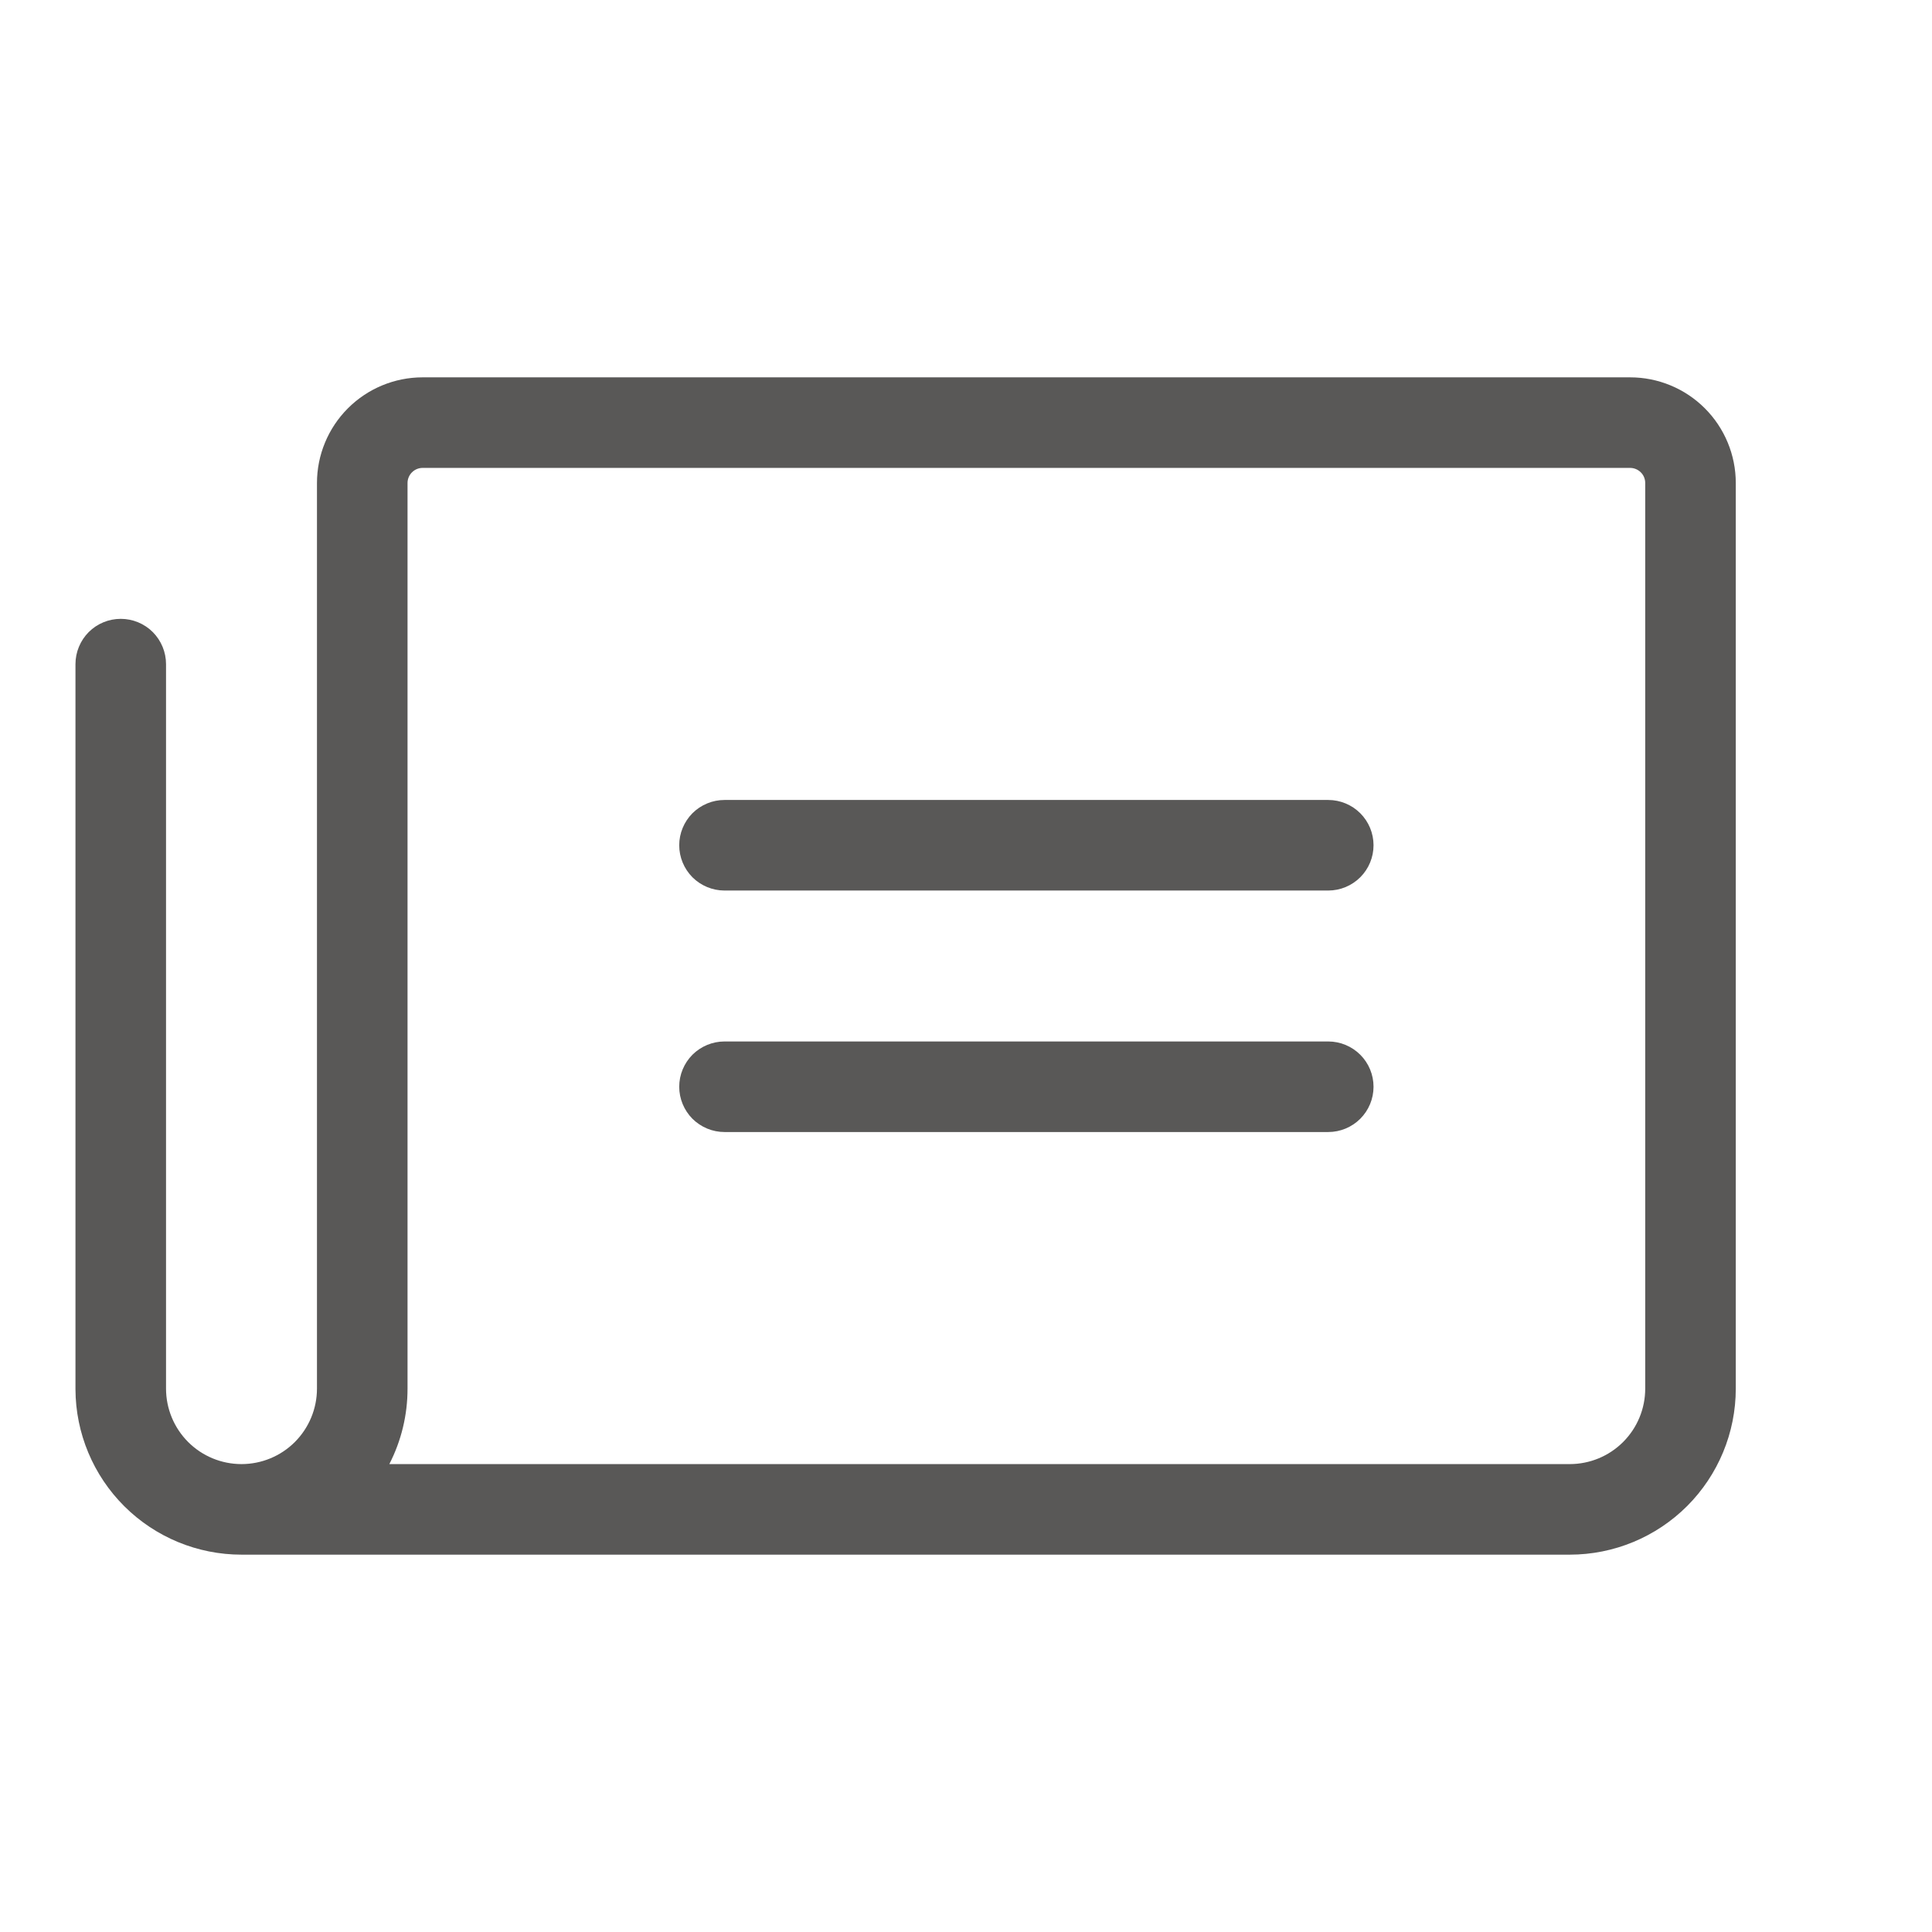 <svg xmlns="http://www.w3.org/2000/svg" width="48" height="48" viewBox="0 0 48 48" fill="none"><path d="M34.125 21C34.125 21.298 34.007 21.584 33.795 21.796C33.584 22.006 33.298 22.125 33 22.125H18C17.702 22.125 17.416 22.006 17.204 21.796C16.994 21.584 16.875 21.298 16.875 21C16.875 20.702 16.994 20.416 17.204 20.204C17.416 19.994 17.702 19.875 18 19.875H33C33.298 19.875 33.584 19.994 33.795 20.204C34.007 20.416 34.125 20.702 34.125 21ZM33 25.875H18C17.702 25.875 17.416 25.994 17.204 26.204C16.994 26.416 16.875 26.702 16.875 27C16.875 27.298 16.994 27.584 17.204 27.796C17.416 28.006 17.702 28.125 18 28.125H33C33.298 28.125 33.584 28.006 33.795 27.796C34.007 27.584 34.125 27.298 34.125 27C34.125 26.702 34.007 26.416 33.795 26.204C33.584 25.994 33.298 25.875 33 25.875ZM43.125 12V34.5C43.125 35.594 42.69 36.643 41.917 37.417C41.143 38.19 40.094 38.625 39 38.625H6C4.909 38.625 3.862 38.193 3.089 37.423C2.316 36.653 1.879 35.608 1.875 34.517V16.5C1.875 16.202 1.994 15.915 2.204 15.704C2.415 15.493 2.702 15.375 3 15.375C3.298 15.375 3.585 15.493 3.796 15.704C4.006 15.915 4.125 16.202 4.125 16.5V34.5C4.125 34.997 4.323 35.474 4.674 35.826C5.026 36.178 5.503 36.375 6 36.375C6.497 36.375 6.974 36.178 7.326 35.826C7.677 35.474 7.875 34.997 7.875 34.5V12C7.875 11.304 8.152 10.636 8.644 10.144C9.136 9.652 9.804 9.375 10.5 9.375H40.5C41.196 9.375 41.864 9.652 42.356 10.144C42.848 10.636 43.125 11.304 43.125 12ZM40.875 12C40.875 11.9 40.836 11.805 40.765 11.735C40.695 11.665 40.599 11.625 40.5 11.625H10.5C10.4 11.625 10.305 11.665 10.235 11.735C10.165 11.805 10.125 11.9 10.125 12V34.5C10.126 35.152 9.971 35.795 9.673 36.375H39C39.497 36.375 39.974 36.178 40.326 35.826C40.678 35.474 40.875 34.997 40.875 34.5V12Z" fill="#595857"></path></svg>
